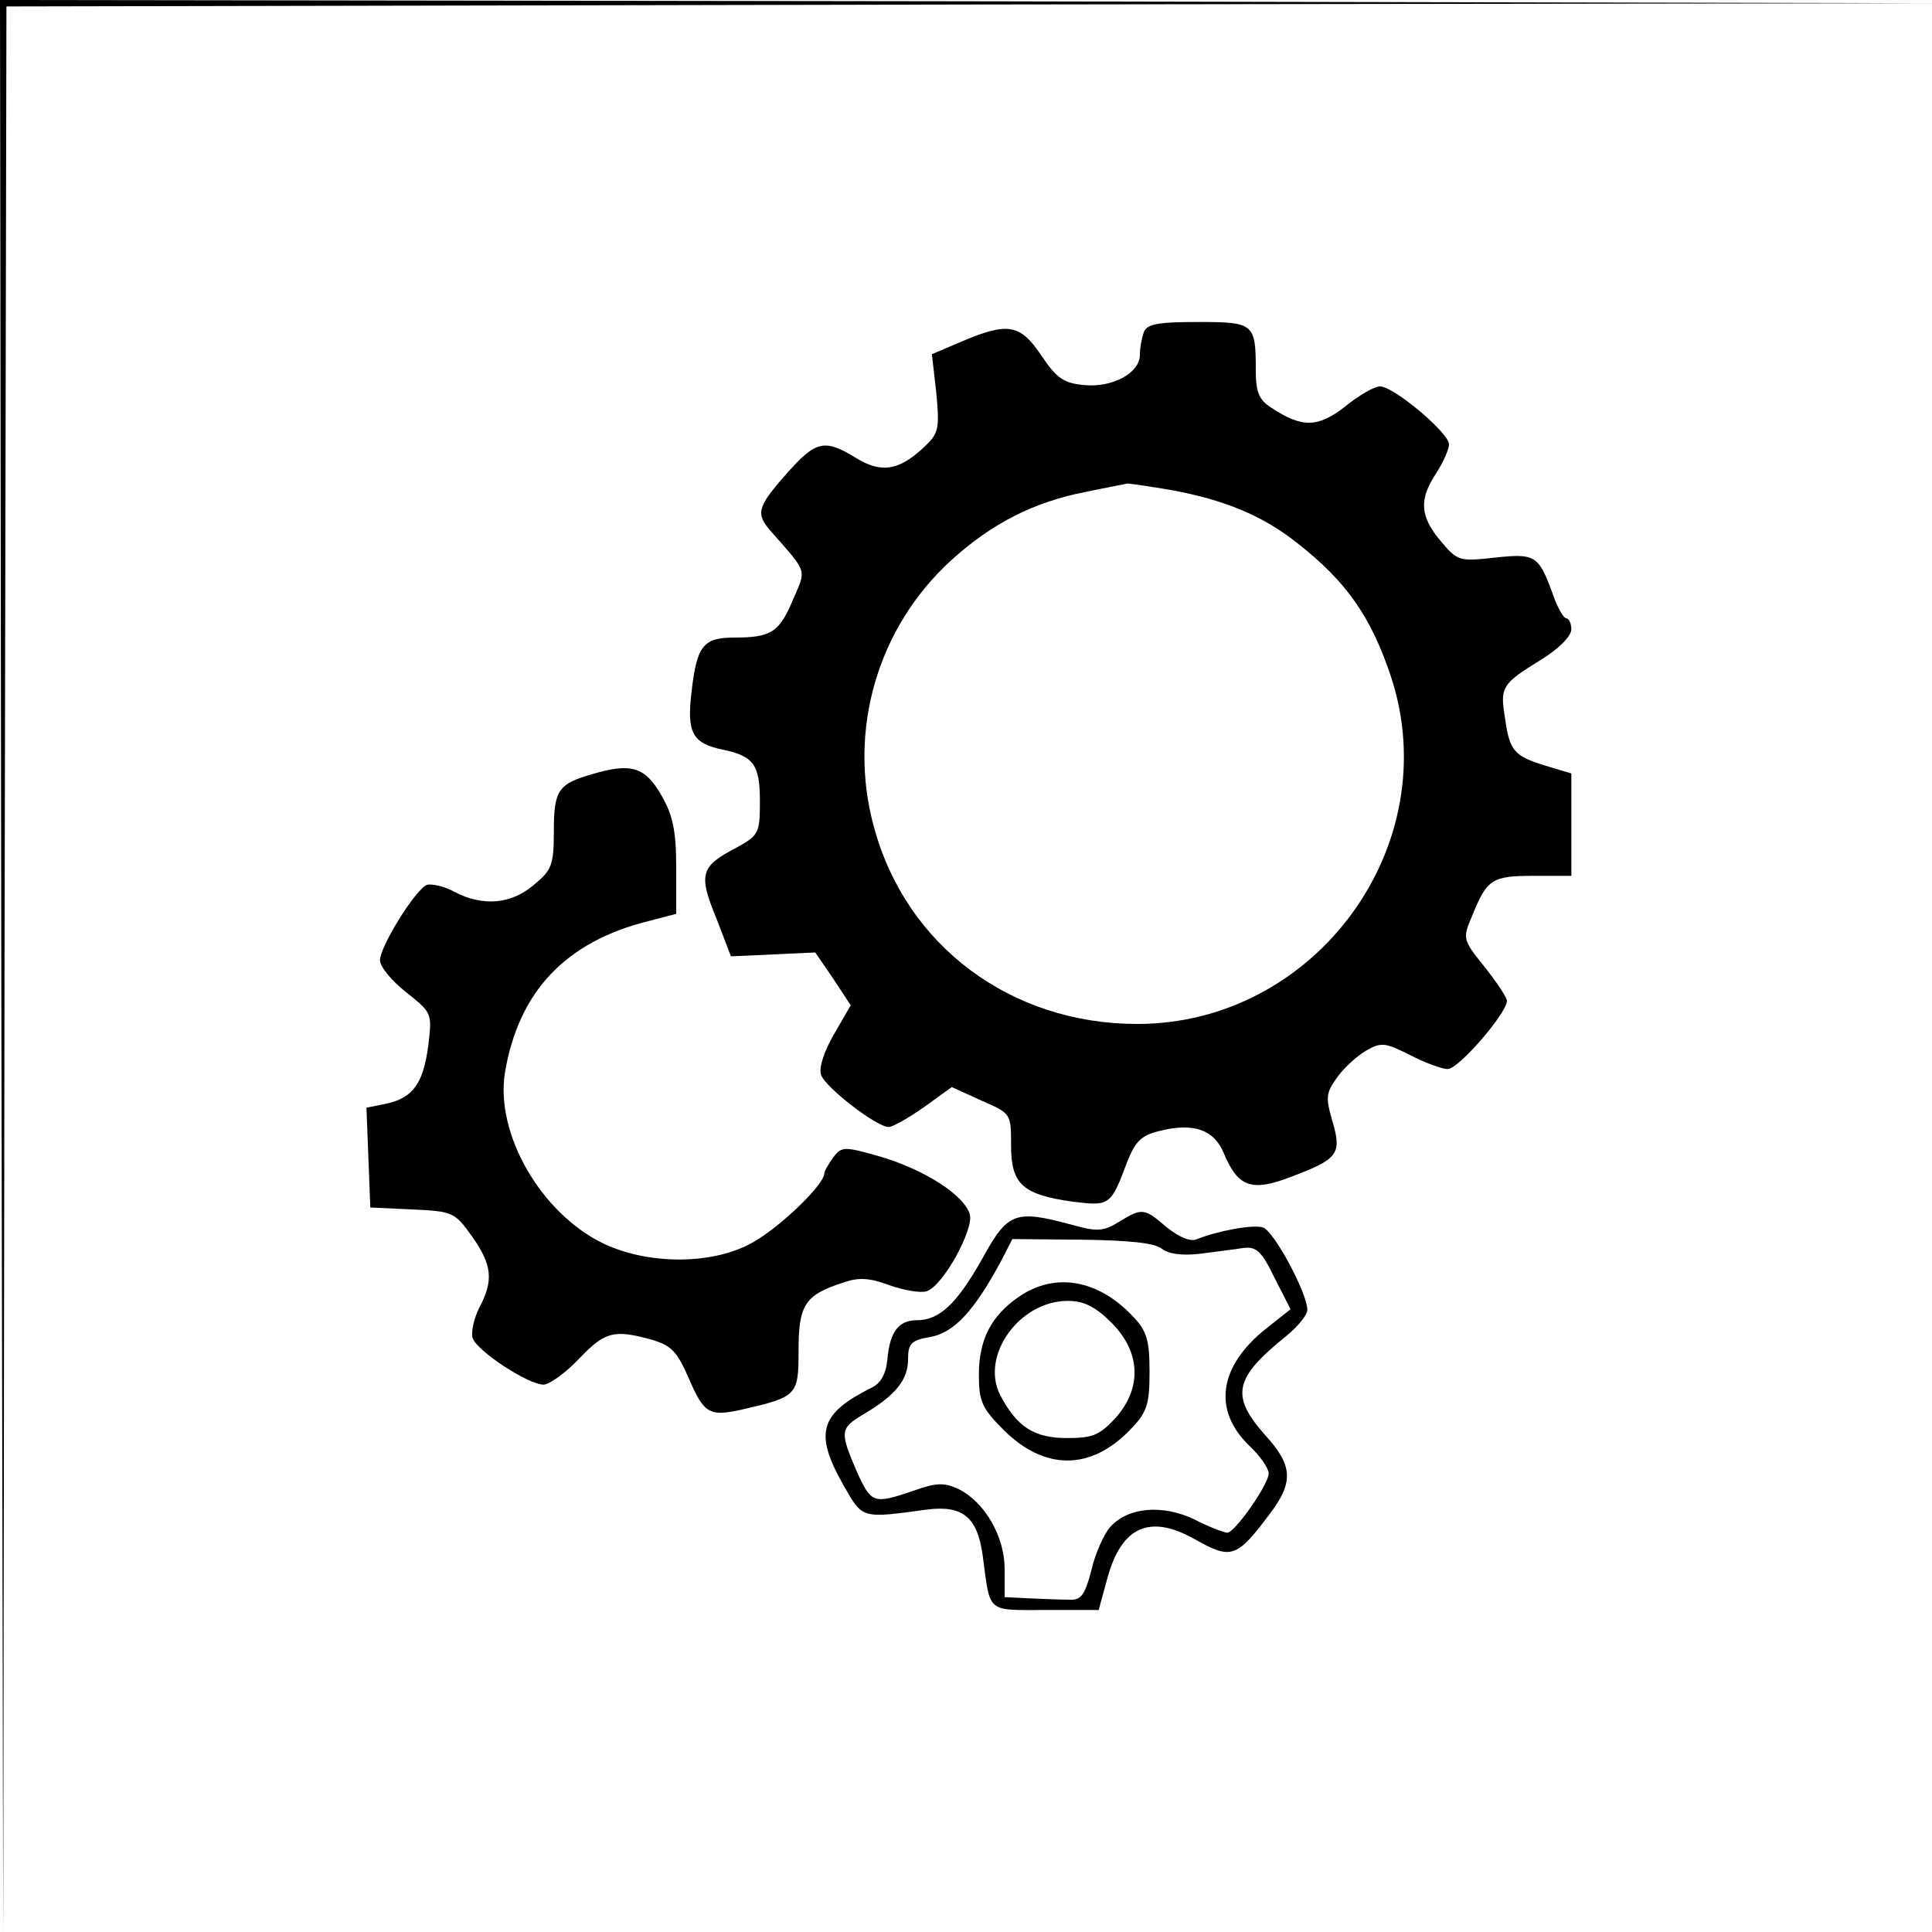 <?xml version="1.0" standalone="no"?>
<!DOCTYPE svg PUBLIC "-//W3C//DTD SVG 20010904//EN"
 "http://www.w3.org/TR/2001/REC-SVG-20010904/DTD/svg10.dtd">
<svg version="1.0" xmlns="http://www.w3.org/2000/svg"
 width="300pt" height="300pt" viewBox="0 0 300 300"
 preserveAspectRatio="xMidYMid meet">
<g transform="translate(0,300) scale(0.1,-0.1)"
fill="#000000" stroke="none">
<path d="M2 1498 l3 -1503 2 1497 3 1498 1498 3 1497 2 -1502 3 -1503 2 2
-1502z"/>
<path d="M1776 2484 c-3 -9 -6 -24 -6 -35 0 -28 -42 -51 -86 -47 -32 3 -43 10
-67 46 -33 49 -52 52 -123 22 l-47 -20 7 -61 c5 -56 4 -62 -21 -85 -38 -35
-65 -39 -104 -15 -49 30 -62 27 -108 -25 -46 -52 -48 -62 -23 -90 57 -65 54
-57 33 -106 -21 -50 -34 -58 -91 -58 -48 0 -58 -13 -66 -83 -8 -65 1 -81 48
-91 48 -10 58 -23 58 -80 0 -50 -2 -53 -36 -72 -56 -29 -60 -41 -32 -109 l23
-60 66 3 65 3 28 -41 27 -41 -26 -45 c-15 -26 -24 -52 -20 -63 6 -19 86 -81
105 -81 6 0 31 14 55 31 l43 31 46 -21 c46 -20 46 -20 46 -70 0 -60 18 -76 96
-87 57 -7 59 -6 84 61 13 33 22 42 51 49 52 13 84 2 99 -34 22 -53 43 -61 103
-38 75 28 81 36 66 87 -11 38 -10 44 8 69 11 15 31 33 45 41 23 13 29 12 67
-7 23 -12 50 -22 59 -22 17 0 92 87 92 106 0 5 -16 29 -35 53 -34 42 -34 44
-19 79 23 57 31 62 95 62 l59 0 0 80 0 79 -40 12 c-49 15 -56 23 -63 74 -8 48
-5 53 55 90 28 17 48 37 48 48 0 9 -4 17 -8 17 -4 0 -14 17 -21 38 -22 60 -27
63 -91 56 -54 -6 -57 -5 -83 26 -32 38 -34 64 -7 105 11 17 20 37 20 45 0 18
-86 90 -107 90 -9 0 -33 -14 -54 -31 -42 -33 -67 -34 -115 -2 -19 12 -24 24
-24 58 0 73 -3 75 -90 75 -62 0 -79 -3 -84 -16z m43 -245 c81 -15 141 -39 195
-82 77 -60 115 -115 146 -208 86 -262 -117 -539 -394 -539 -196 0 -359 121
-409 306 -41 149 5 309 120 414 63 57 127 90 208 106 33 7 62 12 64 13 2 1 34
-4 70 -10z"/>
<path d="M920 1798 c-53 -15 -60 -25 -60 -88 0 -53 -3 -61 -31 -84 -35 -30
-79 -34 -123 -11 -16 9 -36 13 -43 11 -18 -7 -73 -96 -73 -117 0 -10 18 -32
41 -50 40 -32 40 -32 34 -83 -8 -59 -24 -81 -66 -90 l-30 -6 3 -77 3 -78 65
-3 c63 -3 66 -4 93 -42 31 -44 34 -68 11 -111 -8 -16 -13 -38 -10 -47 7 -20
86 -72 110 -72 9 0 34 18 55 40 40 42 54 46 112 30 31 -9 40 -18 58 -59 24
-56 32 -61 82 -50 87 20 89 22 89 92 0 71 10 86 68 105 25 9 42 8 74 -4 23 -8
48 -12 57 -9 25 8 73 95 67 119 -8 30 -71 70 -139 90 -56 16 -60 16 -73 -1 -7
-10 -14 -21 -14 -25 0 -17 -66 -81 -109 -106 -61 -36 -162 -37 -234 -3 -97 47
-168 170 -153 265 21 126 94 204 224 236 l42 11 0 72 c0 56 -5 81 -23 112 -25
44 -47 51 -107 33z"/>
<path d="M1738 1103 c-24 -15 -34 -16 -73 -5 -89 24 -100 20 -140 -53 -39 -69
-66 -95 -101 -95 -28 0 -42 -17 -46 -60 -2 -23 -10 -38 -25 -45 -80 -40 -89
-70 -44 -150 31 -54 27 -53 131 -39 55 7 78 -12 86 -72 12 -90 5 -84 97 -84
l83 0 14 51 c22 79 66 98 135 59 57 -32 65 -30 118 41 36 48 34 74 -8 120 -55
62 -49 89 33 155 17 14 32 32 32 40 0 26 -52 123 -69 128 -15 5 -69 -5 -102
-18 -10 -5 -28 3 -47 18 -35 30 -38 31 -74 9z m66 -42 c10 -8 31 -11 58 -8 24
3 54 7 68 9 21 3 29 -5 49 -46 l25 -49 -38 -30 c-74 -59 -83 -127 -26 -182 17
-16 30 -35 30 -43 0 -17 -52 -91 -64 -92 -5 0 -29 9 -52 21 -49 23 -102 19
-130 -12 -9 -10 -23 -40 -29 -66 -10 -39 -16 -48 -34 -47 -11 0 -39 1 -61 2
l-40 2 0 44 c0 50 -31 104 -72 124 -22 10 -34 10 -70 -3 -62 -21 -65 -20 -88
31 -26 61 -26 66 11 88 49 29 69 53 69 85 0 25 5 30 35 35 37 7 68 41 109 117
l18 35 108 -1 c73 -1 113 -5 124 -14z"/>
<path d="M1583 987 c-44 -30 -63 -67 -63 -122 0 -41 5 -52 38 -85 64 -64 136
-64 198 1 25 26 29 38 29 89 0 48 -4 63 -25 85 -54 58 -121 70 -177 32z m143
-41 c45 -45 48 -101 6 -148 -25 -27 -36 -31 -75 -31 -51 0 -78 17 -104 67 -31
61 30 146 105 146 25 0 43 -9 68 -34z"/>
</g>
</svg>
